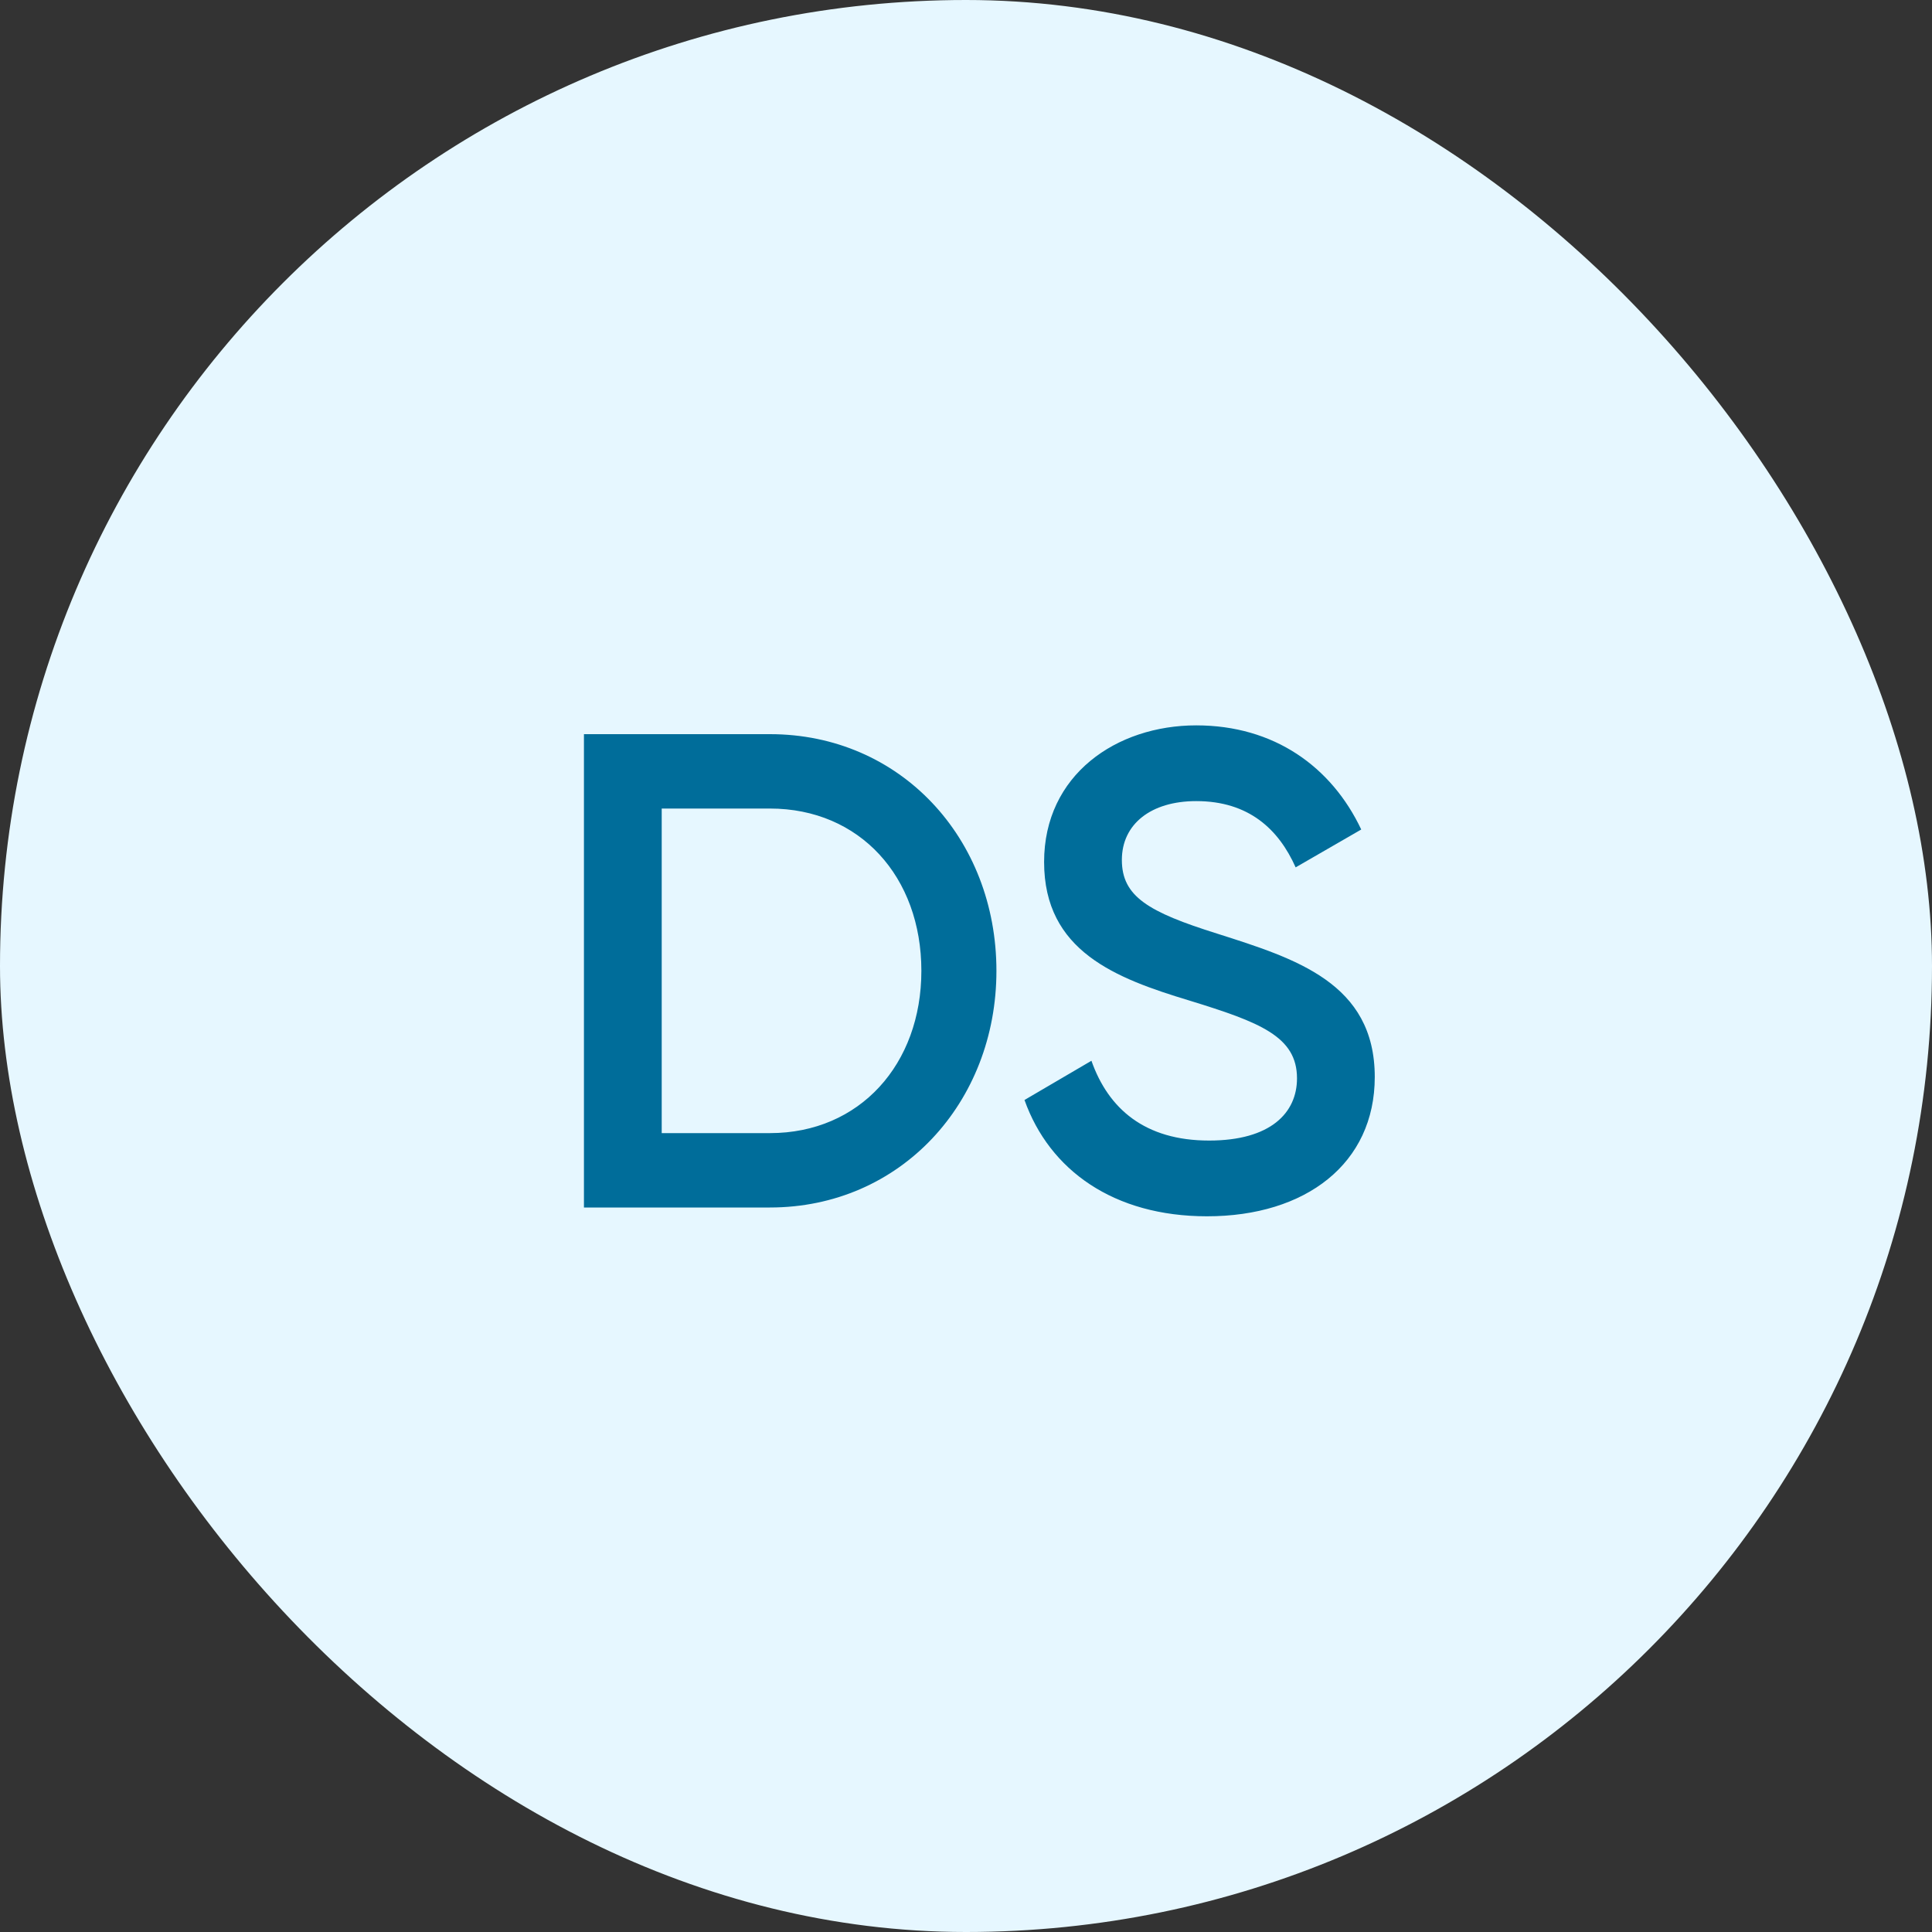 <svg width="40" height="40" viewBox="0 0 40 40" fill="none" xmlns="http://www.w3.org/2000/svg">
<rect x="0" y="0" width="40" height="40" fill="#333333" stroke="none"/>
<rect width="40" height="40" rx="20" fill="#E6F7FF"/>
<path d="M15.94 15.2C18.642 15.2 20.63 17.356 20.63 20.1C20.63 22.83 18.642 25 15.94 25H12.09V15.2H15.94ZM15.94 23.46C17.802 23.46 19.076 22.032 19.076 20.1C19.076 18.154 17.802 16.74 15.94 16.74H13.7V23.46H15.94ZM24.991 25.182C23.059 25.182 21.729 24.23 21.211 22.774L22.597 21.962C22.947 22.956 23.703 23.614 25.033 23.614C26.307 23.614 26.853 23.04 26.853 22.326C26.853 21.458 26.083 21.164 24.627 20.716C23.101 20.254 21.617 19.694 21.617 17.846C21.617 16.04 23.115 15.018 24.767 15.018C26.377 15.018 27.567 15.872 28.183 17.174L26.825 17.958C26.475 17.174 25.859 16.586 24.767 16.586C23.829 16.586 23.227 17.062 23.227 17.804C23.227 18.56 23.773 18.882 25.201 19.33C26.825 19.848 28.463 20.352 28.463 22.298C28.463 24.09 27.035 25.182 24.991 25.182Z" fill="#006D9A"/>
</svg>
